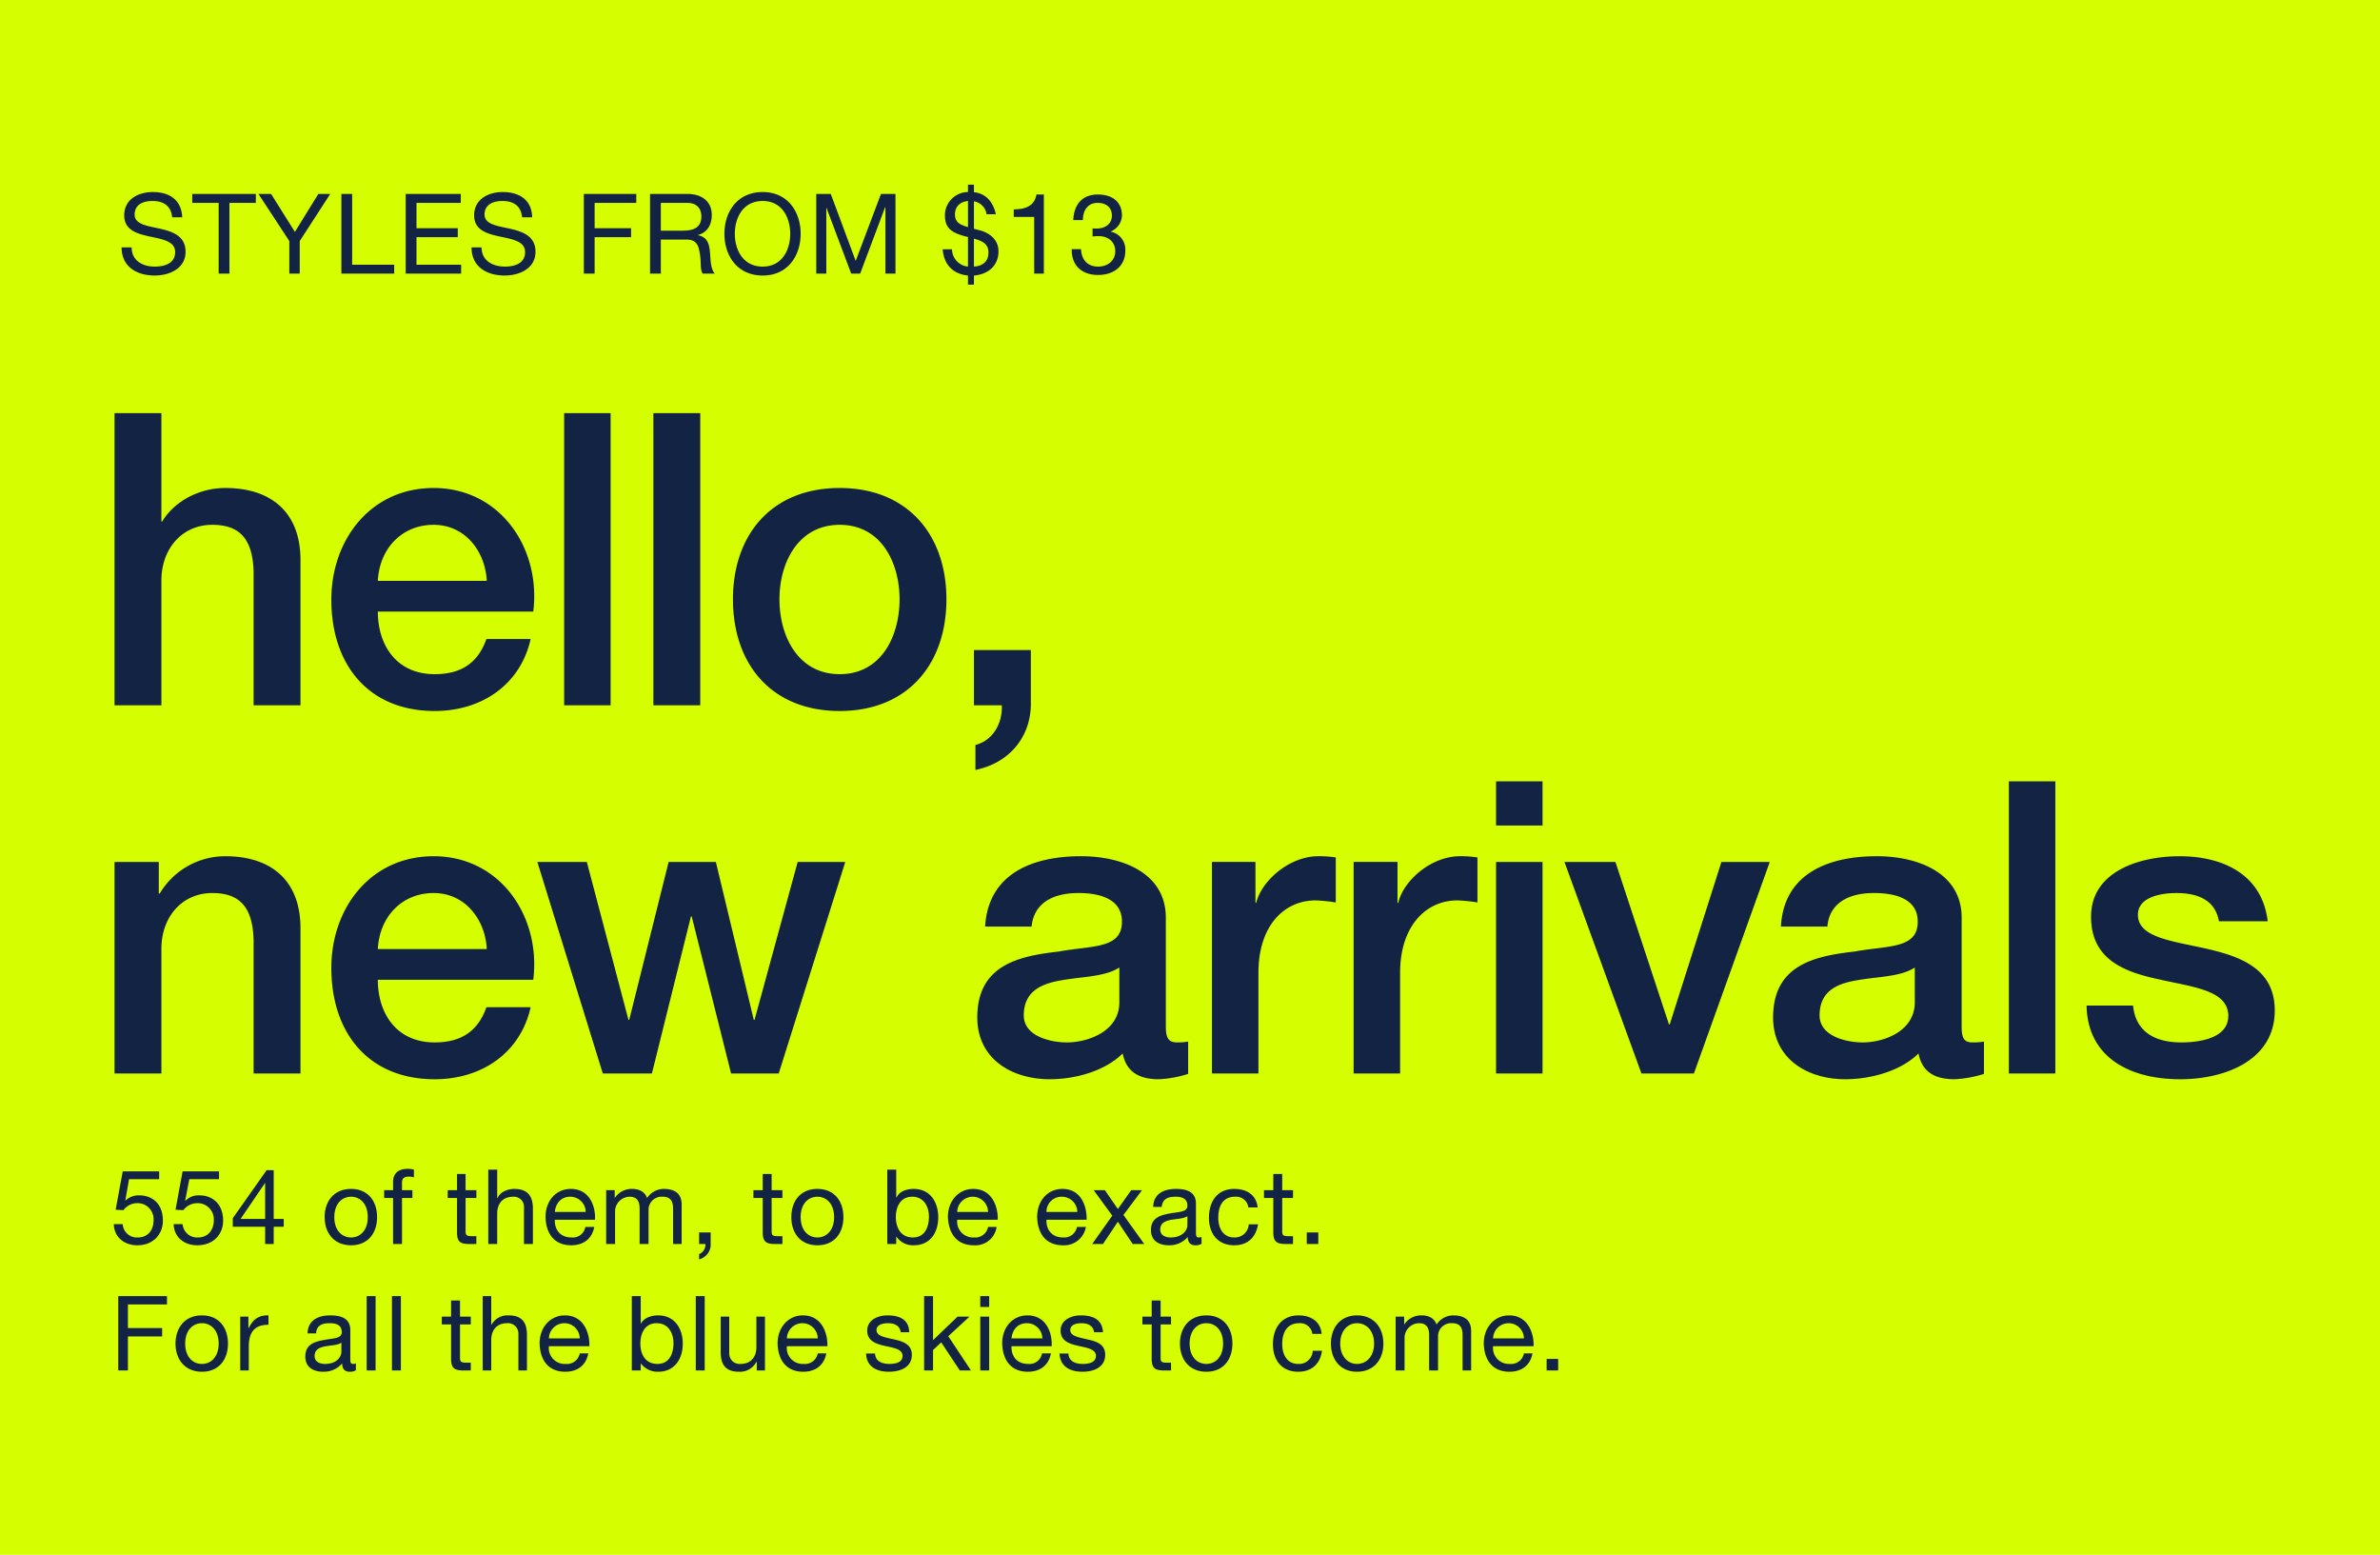 <svg id="_050421_HP_1_ANIM_2_MOB.svg" data-name="050421_HP_1_ANIM_2_MOB.svg" xmlns="http://www.w3.org/2000/svg" width="640" height="418" viewBox="0 0 640 418">
  <defs>
    <style>
      .cls-1 {
        fill: #fff;
        opacity: 0;
      }

      .cls-2 {
        fill: #d5ff00;
      }

      .cls-3 {
        fill: #122344;
        fill-rule: evenodd;
      }
    </style>
  </defs>
  <g id="OUTLINE">
    <rect id="FFF_copy_10" data-name="FFF copy 10" class="cls-1" width="640" height="418"/>
    <rect class="cls-2" width="640" height="418"/>
    <path id="Styles_from_13" data-name="Styles from $13" class="cls-3" d="M10141,825.412c-0.2-4.711-3.5-6.781-7.9-6.781-3.9,0-7.7,1.92-7.7,6.271,0,3.931,3.4,4.921,6.8,5.671,3.5,0.75,6.9,1.26,6.9,4.2,0,3.091-2.9,3.9-5.5,3.9-3.2,0-6.2-1.56-6.2-5.161h-2.7c0,5.221,4.1,7.561,8.9,7.561,3.9,0,8.3-1.83,8.3-6.391,0-4.2-3.4-5.4-6.8-6.181-3.5-.78-6.9-1.17-6.9-3.81,0-2.791,2.4-3.661,4.8-3.661,3,0,5,1.321,5.3,4.381h2.7Zm9.8,15.152h2.9V821.541h7.1v-2.4h-17.1v2.4h7.1v19.023Zm30-21.423h-3.2l-6.3,10.2-6.4-10.2h-3.4l8.3,12.662v8.761h2.8V831.8Zm3,21.423h14.2v-2.4h-11.3V819.141h-2.9v21.423Zm17.3,0h14.9v-2.4h-12v-7.411h11.1v-2.4H10204v-6.811h11.9v-2.4h-14.8v21.423Zm34-15.152c-0.1-4.711-3.5-6.781-7.9-6.781-3.9,0-7.7,1.92-7.7,6.271,0,3.931,3.4,4.921,6.8,5.671,3.5,0.75,6.9,1.26,6.9,4.2,0,3.091-2.9,3.9-5.4,3.9-3.3,0-6.3-1.56-6.3-5.161h-2.7c0,5.221,4.1,7.561,8.9,7.561,3.9,0,8.3-1.83,8.3-6.391,0-4.2-3.4-5.4-6.8-6.181-3.5-.78-6.9-1.17-6.9-3.81,0-2.791,2.4-3.661,4.8-3.661,3,0,5,1.321,5.3,4.381h2.7Zm13.9,15.152h2.9v-9.811h9.8v-2.4h-9.8v-6.811h11.2v-2.4H10249v21.423Zm20.7-11.551v-7.472h7.1c2.6,0,3.8,1.561,3.8,3.661,0,3.12-2.3,3.811-5,3.811h-5.9Zm-2.9,11.551h2.9v-9.151h7c2.7,0,3.2,1.77,3.5,3.871,0.4,2.1,0,4.41.8,5.28h3.2c-1.2-1.47-1.1-3.81-1.3-5.911s-0.7-3.93-3.2-4.41v-0.06c2.6-.72,3.7-2.851,3.7-5.431,0-3.421-2.5-5.611-6.5-5.611h-10.1v21.423Zm20-10.711c0,5.821,3.4,11.221,10.3,11.221,6.8,0,10.2-5.4,10.2-11.221s-3.4-11.222-10.2-11.222C10290.2,818.631,10286.8,824.032,10286.8,829.853Zm2.8,0c0-4.321,2.2-8.822,7.5-8.822,5.2,0,7.4,4.5,7.4,8.822s-2.2,8.821-7.4,8.821C10291.8,838.674,10289.6,834.173,10289.6,829.853Zm21.9,10.711h2.7V822.742h0l6.7,17.822h2.4l6.7-17.822h0.1v17.822h2.7V819.141h-3.9l-6.8,18-6.7-18h-3.9v21.423Zm40.8-12.512c-2.1-.6-3.5-1.26-3.5-3.39,0-2.28,1.5-3.421,3.5-3.631v7.021Zm1.6,3.091c2.2,0.63,3.9,1.41,3.9,3.69,0,2.581-1.6,3.661-3.9,3.841v-7.531Zm-8.4,2.88c0.3,4.141,2.8,6.661,6.8,7.051v2.461h1.6v-2.461c3.8-.3,6.6-2.64,6.6-6.511,0-3.69-3.3-5.19-4.8-5.58l-1.8-.481v-7.381a4.1,4.1,0,0,1,3.4,3.481h2.5c-0.8-3.451-2.7-5.551-5.9-5.941v-2.01h-1.6v1.98a6.24,6.24,0,0,0-6.2,6.3c0,3.51,1.9,4.771,6.2,5.791v7.951a4.738,4.738,0,0,1-4.3-4.651h-2.5Zm27.2-14.732h-2c-0.5,3.211-3.2,3.991-6.1,3.991v2.04h5.5v15.242h2.6V819.291Zm13.1,11.282a13.051,13.051,0,0,1,1.6-.09c2.5,0,4.5,1.41,4.5,4.08,0,2.581-2.1,4.111-4.6,4.111-2.9,0-4.5-1.92-4.6-4.681h-2.5c-0.1,4.381,2.7,6.931,7.1,6.931,4,0,7.3-2.22,7.3-6.481a4.88,4.88,0,0,0-3.9-5.16v-0.06a4.8,4.8,0,0,0,3-4.231c0-3.931-2.8-5.7-6.5-5.7-4.3,0-6.4,2.82-6.6,6.871h2.6c0-2.49,1.2-4.621,4-4.621,2.2,0,3.8,1.2,3.8,3.421,0,2.31-1.9,3.48-4.1,3.48-0.3,0-.7,0-1.1-0.03v2.161Z" transform="translate(-10092 -767)"/>
    <path id="hello_new_arrivals" data-name="hello, new arrivals" class="cls-3" d="M10122.8,956.606h12.6V923.054c0-8.36,5.4-14.96,13.7-14.96,7.4,0,10.9,3.85,11.1,12.76v35.752h12.6V917.554c0-12.76-7.8-19.36-20.2-19.36-7.4,0-13.9,3.85-17,9.02h-0.2V878.063h-12.6v78.543Zm112.6-25.191c2.1-17.051-8.9-33.221-26.8-33.221-16.9,0-27.5,13.86-27.5,30.031,0,17.49,10,29.921,27.8,29.921,12.5,0,23-6.931,25.8-19.361h-11.9c-2.2,6.27-6.6,9.46-13.9,9.46-10.4,0-15.3-7.92-15.3-16.83h41.8Zm-41.8-8.251c0.4-8.47,6.3-15.07,15-15.07,8.5,0,13.9,7.15,14.3,15.07h-29.3Zm50.1,33.442h12.5V878.063h-12.5v78.543Zm24,0h12.6V878.063h-12.6v78.543Zm50.1-8.361c-11.2,0-16.2-10.23-16.2-20.13,0-9.791,5-20.021,16.2-20.021s16.1,10.23,16.1,20.021C10333.9,938.015,10329,948.245,10317.8,948.245Zm0,9.9c18.2,0,28.7-12.541,28.7-30.031,0-17.381-10.5-29.921-28.7-29.921-18.3,0-28.7,12.54-28.7,29.921C10289.1,945.605,10299.5,958.146,10317.8,958.146Zm36.1-1.54h7.5c0.2,4.73-2.3,9.46-7.1,10.67v6.71c8.7-1.76,14.7-8.36,14.9-17.38V941.755h-15.3v14.851Zm-231.1,99h12.6v-33.56c0-8.36,5.4-14.96,13.7-14.96,7.4,0,10.9,3.85,11.1,12.76v35.76h12.6v-39.06c0-12.76-7.8-19.356-20.2-19.356a20.518,20.518,0,0,0-17.7,10.116l-0.2-.22v-8.356h-11.9v56.876Zm112.6-25.2c2.1-17.05-8.9-33.216-26.8-33.216-16.9,0-27.5,13.856-27.5,30.026,0,17.5,10,29.93,27.8,29.93,12.5,0,23-6.93,25.8-19.37h-11.9c-2.2,6.28-6.6,9.47-13.9,9.47-10.4,0-15.3-7.93-15.3-16.84h41.8Zm-41.8-8.25c0.4-8.47,6.3-15.07,15-15.07,8.5,0,13.9,7.15,14.3,15.07h-29.3Zm60.5,33.45h13.2l10.5-42.25h0.2l10.6,42.25h12.8l17.9-56.876h-12.8l-11.6,42.466h-0.2l-10.2-42.466h-12.7l-10.6,42.466h-0.2l-11.2-42.466h-13.3Zm138.9-19.15c0,7.93-8.6,10.79-14.1,10.79-4.4,0-11.6-1.65-11.6-7.26,0-6.61,4.9-8.59,10.3-9.47,5.5-.99,11.5-0.88,15.4-3.41v9.35Zm12.5-22.77c0-11.99-11.7-16.5-22.8-16.5-12.5,0-24.9,4.286-25.8,18.916h12.5c0.6-6.16,5.5-9.02,12.6-9.02,5,0,11.7,1.21,11.7,7.7,0,7.37-8,6.38-17,8.03-10.6,1.21-21.9,3.52-21.9,17.72,0,11.11,9.2,16.61,19.5,16.61,6.7,0,14.7-2.09,19.6-6.93,1,5.17,4.7,6.93,9.7,6.93a30.69,30.69,0,0,0,7.9-1.43v-8.69a16.814,16.814,0,0,1-3,.22c-2.3,0-3-1.21-3-4.29v-29.27Zm12.4,41.92h12.5v-27.07c0-12.54,6.8-19.47,15.4-19.47a44.912,44.912,0,0,1,5.4.55v-12.1a30.055,30.055,0,0,0-4.7-.33c-7.7,0-15.2,6.486-16.7,12.536h-0.2v-11h-11.7v56.876Zm38.1,0h12.5v-27.07c0-12.54,6.9-19.47,15.4-19.47a42.924,42.924,0,0,1,5.4.55v-12.1a28.891,28.891,0,0,0-4.7-.33c-7.7,0-15.2,6.486-16.6,12.536h-0.2v-11H10456v56.876Zm38.3,0h12.5V998.734h-12.5v56.876Zm0-66.667h12.5v-11.88h-12.5v11.88Zm39.1,66.667h14.1l20.4-56.876h-13l-13.9,43.676h-0.2l-14.4-43.676h-13.7Zm73.5-19.15c0,7.93-8.5,10.79-14,10.79-4.4,0-11.6-1.65-11.6-7.26,0-6.61,4.8-8.59,10.2-9.47,5.5-.99,11.6-0.88,15.4-3.41v9.35Zm12.6-22.77c0-11.99-11.7-16.5-22.8-16.5-12.5,0-25,4.286-25.8,18.916h12.5c0.5-6.16,5.5-9.02,12.5-9.02,5.1,0,11.8,1.21,11.8,7.7,0,7.37-8,6.38-17,8.03-10.6,1.21-21.9,3.52-21.9,17.72,0,11.11,9.2,16.61,19.4,16.61,6.7,0,14.8-2.09,19.7-6.93,1,5.17,4.6,6.93,9.7,6.93a30.69,30.69,0,0,0,7.9-1.43v-8.69a17.258,17.258,0,0,1-3.1.22c-2.3,0-2.9-1.21-2.9-4.29v-29.27Zm12.7,41.92h12.5V977.063h-12.5v78.547Zm20.9-18.27c0.2,13.43,10.9,19.81,25.2,19.81,11.8,0,25.4-4.95,25.4-18.49,0-11.22-9.2-14.52-18.4-16.61s-18.4-2.97-18.4-9.13c0-4.95,6.7-5.83,10.3-5.83,5.5,0,10.4,1.65,11.5,7.59h13.1c-1.5-12.65-12.1-17.486-23.7-17.486-10.4,0-23.8,3.846-23.8,16.276,0,11.55,9,14.85,18.3,16.83,9.1,2.09,18.2,2.86,18.6,9.46,0.3,6.5-8,7.49-12.7,7.49-6.7,0-12.2-2.64-12.9-9.91h-12.5Z" transform="translate(-10092 -767)"/>
    <path id="_554_of_them_to_be_exact._For_all_the_blue_skies_to_come." data-name="554 of them, to be exact. For all the blue skies to come." class="cls-3" d="M10134.8,1081.92h-9.8l-1.9,10.31,2.1,0.11a4.566,4.566,0,0,1,3.6-1.88,4.3,4.3,0,0,1,4.5,4.51c0,3.17-1.9,4.71-4.2,4.71a3.8,3.8,0,0,1-4.1-3.59h-2.4c0.1,3.59,2.9,5.69,6.3,5.69,4.6,0,6.9-3.25,6.9-6.61,0-4.54-2.8-6.81-6.4-6.81a5.154,5.154,0,0,0-3.7,1.43v-0.05l1-5.72h8.1v-2.1Zm16.1,0h-9.8l-1.9,10.31,2.1,0.11a4.758,4.758,0,0,1,3.7-1.88,4.352,4.352,0,0,1,4.5,4.51c0,3.17-2,4.71-4.2,4.71a3.9,3.9,0,0,1-4.2-3.59h-2.4c0.1,3.59,2.9,5.69,6.3,5.69,4.7,0,7-3.25,7-6.61,0-4.54-2.9-6.81-6.4-6.81a4.845,4.845,0,0,0-3.7,1.43l-0.1-.05,1.1-5.72h8v-2.1Zm14.7-.33h-1.9l-9.1,12.91v2.29h8.7v4.65h2.3v-4.65h2.7v-2.1h-2.7v-13.1Zm-8.9,13.1,6.6-9.71h0v9.71h-6.6Zm22.6-.47c0,4.22,2.5,7.56,7.1,7.56s7-3.34,7-7.56c0-4.26-2.4-7.59-7-7.59S10179.3,1089.96,10179.3,1094.22Zm2.6,0c0-3.53,2-5.49,4.5-5.49s4.5,1.96,4.5,5.49c0,3.5-2,5.46-4.5,5.46S10181.9,1097.72,10181.9,1094.22Zm15.8,7.22h2.4v-12.38h2.8v-2.1h-2.8v-2.01c0-1.26.7-1.63,1.8-1.63a4.836,4.836,0,0,1,1.4.2v-2.07a6.311,6.311,0,0,0-1.6-.23c-2.6,0-4,1.24-4,3.59v2.15h-2.4v2.1h2.4v12.38Zm19.5-18.82h-2.3v4.34h-2.5v2.1h2.5v9.22c0,2.66.9,3.16,3.4,3.16h1.8v-2.1h-1.1c-1.4,0-1.8-.2-1.8-1.29v-8.99h2.9v-2.1h-2.9v-4.34Zm6.1,18.82h2.4v-8.18c0-2.6,1.4-4.53,4.3-4.53a2.707,2.707,0,0,1,2.9,2.91v9.8h2.4v-9.52c0-3.11-1.2-5.29-5-5.29-1.7,0-3.8.73-4.5,2.46h-0.1v-7.64h-2.4v19.99Zm26.1-4.59a3.4,3.4,0,0,1-3.7,2.83c-3.2,0-4.6-2.24-4.5-4.76h10.8c0.2-3.5-1.4-8.29-6.5-8.29-4,0-6.8,3.19-6.8,7.53,0.1,4.42,2.3,7.62,6.9,7.62,3.3,0,5.6-1.74,6.2-4.93h-2.4Zm-8.2-4.03c0.2-2.22,1.6-4.09,4.1-4.09a4.151,4.151,0,0,1,4.2,4.09h-8.3Zm13.8,8.62h2.4v-9.02a3.962,3.962,0,0,1,3.9-3.69c2.1,0,2.7,1.34,2.7,3.22v9.49h2.4v-9.02a3.515,3.515,0,0,1,3.8-3.69c2.3,0,2.8,1.43,2.8,3.22v9.49h2.3v-10.61c0-3-1.9-4.2-4.8-4.2a5.378,5.378,0,0,0-4.5,2.46c-0.6-1.76-2.2-2.46-4-2.46a5.411,5.411,0,0,0-4.7,2.46h0v-2.13h-2.3v14.48Zm25,0h1.7a2.773,2.773,0,0,1-1.7,2.72v1.4a4.14,4.14,0,0,0,3.1-4.4v-2.83h-3.1v3.11Zm19.5-18.82h-2.4v4.34h-2.5v2.1h2.5v9.22c0,2.66,1,3.16,3.4,3.16h1.9v-2.1h-1.1c-1.5,0-1.8-.2-1.8-1.29v-8.99h2.9v-2.1h-2.9v-4.34Zm5.3,11.6c0,4.22,2.4,7.56,7,7.56s7-3.34,7-7.56c0-4.26-2.4-7.59-7-7.59S10304.8,1089.96,10304.8,1094.22Zm2.5,0c0-3.53,2-5.49,4.5-5.49s4.5,1.96,4.5,5.49c0,3.5-2,5.46-4.5,5.46S10307.3,1097.72,10307.3,1094.22Zm34.5-.14c0,2.82-1.1,5.6-4.3,5.6-3.3,0-4.6-2.64-4.6-5.49,0-2.72,1.2-5.46,4.4-5.46C10340.4,1088.73,10341.8,1091.36,10341.8,1094.08Zm-11.2,7.36h2.4v-1.93h0.1a5.319,5.319,0,0,0,4.6,2.27c4.5,0,6.6-3.45,6.6-7.54s-2.2-7.61-6.6-7.61c-2,0-3.9.7-4.6,2.29h-0.1v-7.47h-2.4v19.99Zm27.1-4.59a3.506,3.506,0,0,1-3.8,2.83,4.282,4.282,0,0,1-4.5-4.76h10.9c0.1-3.5-1.5-8.29-6.6-8.29-3.9,0-6.8,3.19-6.8,7.53,0.2,4.42,2.3,7.62,7,7.62a5.754,5.754,0,0,0,6.1-4.93h-2.3Zm-8.3-4.03a4.184,4.184,0,0,1,4.2-4.09,4.129,4.129,0,0,1,4.1,4.09h-8.3Zm32.2,4.03a3.467,3.467,0,0,1-3.7,2.83c-3.2,0-4.6-2.24-4.5-4.76h10.8c0.1-3.5-1.4-8.29-6.5-8.29-4,0-6.8,3.19-6.8,7.53,0.1,4.42,2.3,7.62,6.9,7.62a5.92,5.92,0,0,0,6.2-4.93h-2.4Zm-8.2-4.03a4.034,4.034,0,0,1,4.1-4.09,4.151,4.151,0,0,1,4.2,4.09h-8.3Zm12.3,8.62h2.9l4-5.99,4,5.99h3.1l-5.6-7.81,5-6.67h-2.9l-3.6,5.07-3.5-5.07h-3l5,6.86Zm25.6-5.04c0,1.32-1.3,3.28-4.5,3.28-1.4,0-2.8-.56-2.8-2.13,0-1.77,1.4-2.33,2.9-2.61,1.6-.28,3.4-0.3,4.4-0.98v2.44Zm3.8,3.14a1.911,1.911,0,0,1-.7.14c-0.8,0-.8-0.51-0.8-1.63v-7.45c0-3.38-2.8-3.97-5.4-3.97-3.2,0-6,1.26-6.1,4.84h2.3c0.2-2.13,1.6-2.74,3.7-2.74,1.5,0,3.2.33,3.2,2.41,0,1.79-2.3,1.62-4.9,2.12-2.5.48-4.9,1.18-4.9,4.46,0,2.88,2.2,4.06,4.8,4.06a6.432,6.432,0,0,0,5.1-2.24c0,1.56.8,2.24,2,2.24a2.957,2.957,0,0,0,1.7-.4v-1.84Zm15.1-7.93c-0.4-3.44-3-4.98-6.3-4.98-4.6,0-6.8,3.41-6.8,7.75,0,4.32,2.4,7.4,6.8,7.4,3.6,0,5.8-2.1,6.4-5.63h-2.5a3.732,3.732,0,0,1-3.9,3.53c-3.1,0-4.3-2.64-4.3-5.3,0-2.94,1.1-5.65,4.5-5.65a3.317,3.317,0,0,1,3.6,2.88h2.5Zm6.6-8.99h-2.4v4.34h-2.5v2.1h2.5v9.22c0,2.66,1,3.16,3.5,3.16h1.8v-2.1h-1.1c-1.5,0-1.8-.2-1.8-1.29v-8.99h2.9v-2.1h-2.9v-4.34Zm6.6,18.82h3.1v-3.11h-3.1v3.11Zm-319.6,34h2.6v-9.16h9.2v-2.24h-9.2v-6.35h10.5v-2.24h-13.1v19.99Zm15.4-7.22c0,4.22,2.5,7.56,7.1,7.56s7-3.34,7-7.56c0-4.26-2.4-7.59-7-7.59S10139.2,1123.96,10139.2,1128.22Zm2.6,0c0-3.53,2-5.49,4.5-5.49s4.5,1.96,4.5,5.49c0,3.5-2,5.46-4.5,5.46S10141.8,1131.72,10141.8,1128.22Zm14.8,7.22h2.3V1129c0-3.67,1.4-5.85,5.3-5.85v-2.52c-2.6-.09-4.2,1.06-5.3,3.39h-0.1v-3.06h-2.2v14.48Zm27.2-5.04c0,1.32-1.2,3.28-4.4,3.28-1.4,0-2.8-.56-2.8-2.13,0-1.77,1.4-2.33,2.9-2.61,1.6-.28,3.4-0.3,4.3-0.98v2.44Zm3.9,3.14a1.911,1.911,0,0,1-.7.14c-0.8,0-.8-0.51-0.8-1.63v-7.45c0-3.38-2.8-3.97-5.4-3.97-3.2,0-6,1.26-6.1,4.84h2.3c0.1-2.13,1.6-2.74,3.6-2.74,1.6,0,3.3.33,3.3,2.41,0,1.79-2.3,1.62-4.9,2.12-2.5.48-4.9,1.18-4.9,4.46,0,2.88,2.2,4.06,4.8,4.06a6.432,6.432,0,0,0,5.1-2.24c0,1.56.8,2.24,2,2.24a2.957,2.957,0,0,0,1.7-.4v-1.84Zm2.9,1.9h2.4v-19.99h-2.4v19.99Zm6.8,0h2.4v-19.99h-2.4v19.99Zm18.3-18.82h-2.4v4.34h-2.5v2.1h2.5v9.22c0,2.66,1,3.16,3.4,3.16h1.9v-2.1h-1.1c-1.5,0-1.8-.2-1.8-1.29v-8.99h2.9v-2.1h-2.9v-4.34Zm6.1,18.82h2.3v-8.18c0-2.6,1.4-4.53,4.3-4.53a2.785,2.785,0,0,1,3,2.91v9.8h2.3v-9.52c0-3.11-1.1-5.29-4.9-5.29a4.916,4.916,0,0,0-4.6,2.46h-0.1v-7.64h-2.3v19.99Zm26.1-4.59a3.506,3.506,0,0,1-3.8,2.83,4.282,4.282,0,0,1-4.5-4.76h10.9c0.1-3.5-1.5-8.29-6.6-8.29-3.9,0-6.8,3.19-6.8,7.53,0.1,4.42,2.3,7.62,6.9,7.62,3.3,0,5.6-1.74,6.2-4.93h-2.3Zm-8.3-4.03a4.184,4.184,0,0,1,4.2-4.09,4.129,4.129,0,0,1,4.1,4.09h-8.3Zm33.5,1.26c0,2.82-1.1,5.6-4.3,5.6-3.3,0-4.6-2.64-4.6-5.49,0-2.72,1.2-5.46,4.4-5.46C10271.7,1122.73,10273.1,1125.36,10273.1,1128.08Zm-11.2,7.36h2.4v-1.93h0a5.606,5.606,0,0,0,4.7,2.27c4.4,0,6.6-3.45,6.6-7.54s-2.2-7.61-6.6-7.61c-2,0-3.9.7-4.7,2.29h0v-7.47h-2.4v19.99Zm17.2,0h2.4v-19.99h-2.4v19.99Zm18.6-14.48h-2.3v8.18c0,2.6-1.4,4.54-4.3,4.54a2.788,2.788,0,0,1-3-2.92v-9.8h-2.3v9.52c0,3.11,1.1,5.3,4.9,5.3a4.99,4.99,0,0,0,4.7-2.64h0.1v2.3h2.2v-14.48Zm14.2,9.89a3.506,3.506,0,0,1-3.8,2.83,4.282,4.282,0,0,1-4.5-4.76h10.9c0.1-3.5-1.5-8.29-6.6-8.29-3.9,0-6.8,3.19-6.8,7.53,0.1,4.42,2.3,7.62,6.9,7.62,3.3,0,5.6-1.74,6.2-4.93h-2.3Zm-8.3-4.03a4.184,4.184,0,0,1,4.2-4.09,4.129,4.129,0,0,1,4.1,4.09h-8.3Zm21.3,4.06c0.1,3.58,2.9,4.9,6.1,4.9,3,0,6.2-1.12,6.2-4.57,0-2.8-2.4-3.58-4.7-4.11s-4.8-.82-4.8-2.52c0-1.46,1.7-1.85,3.1-1.85,1.6,0,3.2.59,3.4,2.43h2.3c-0.1-3.52-2.7-4.53-5.9-4.53-2.5,0-5.4,1.2-5.4,4.11,0,2.78,2.4,3.56,4.7,4.09,2.4,0.53,4.8.84,4.8,2.69,0,1.82-2,2.16-3.5,2.16-2,0-3.8-.68-3.9-2.8h-2.4Zm15.6,4.56h2.4v-5.49l2.2-2.07,5,7.56h3l-6.1-9.21,5.7-5.27h-3.2l-6.6,6.33v-11.84h-2.4v19.99Zm15.1,0h2.4v-14.48h-2.4v14.48Zm2.4-19.99h-2.4v2.91h2.4v-2.91Zm14.2,15.4a3.4,3.4,0,0,1-3.7,2.83c-3.2,0-4.6-2.24-4.5-4.76h10.8c0.2-3.5-1.4-8.29-6.5-8.29-4,0-6.8,3.19-6.8,7.53,0.1,4.42,2.3,7.62,6.9,7.62,3.3,0,5.6-1.74,6.2-4.93h-2.4Zm-8.2-4.03c0.2-2.22,1.6-4.09,4.1-4.09a4.151,4.151,0,0,1,4.2,4.09h-8.3Zm12.9,4.06c0.2,3.58,2.9,4.9,6.2,4.9,2.9,0,6.1-1.12,6.1-4.57,0-2.8-2.3-3.58-4.7-4.11-2.2-.54-4.7-0.82-4.7-2.52,0-1.46,1.6-1.85,3-1.85,1.6,0,3.2.59,3.4,2.43h2.4c-0.2-3.52-2.8-4.53-6-4.53-2.5,0-5.4,1.2-5.4,4.11,0,2.78,2.4,3.56,4.8,4.09,2.3,0.53,4.7.84,4.7,2.69,0,1.82-2,2.16-3.5,2.16-2,0-3.8-.68-3.9-2.8h-2.4Zm27.2-14.26h-2.4v4.34h-2.5v2.1h2.5v9.22c0,2.66,1,3.16,3.4,3.16h1.8v-2.1h-1.1c-1.4,0-1.7-.2-1.7-1.29v-8.99h2.8v-2.1h-2.8v-4.34Zm5.2,11.6c0,4.22,2.5,7.56,7.1,7.56s7-3.34,7-7.56c0-4.26-2.4-7.59-7-7.59S10409.3,1123.96,10409.3,1128.22Zm2.6,0c0-3.53,2-5.49,4.5-5.49s4.5,1.96,4.5,5.49c0,3.5-2,5.46-4.5,5.46S10411.9,1131.72,10411.9,1128.22Zm35.5-2.61c-0.3-3.44-3-4.98-6.2-4.98-4.6,0-6.9,3.41-6.9,7.75,0,4.32,2.4,7.4,6.8,7.4,3.6,0,5.9-2.1,6.4-5.63h-2.5a3.672,3.672,0,0,1-3.9,3.53c-3.1,0-4.3-2.64-4.3-5.3,0-2.94,1.1-5.65,4.6-5.65a3.281,3.281,0,0,1,3.5,2.88h2.5Zm2.5,2.61c0,4.22,2.5,7.56,7,7.56,4.6,0,7.1-3.34,7.1-7.56,0-4.26-2.5-7.59-7.1-7.59C10452.4,1120.63,10449.9,1123.96,10449.9,1128.22Zm2.5,0c0-3.53,2.1-5.49,4.5-5.49,2.5,0,4.6,1.96,4.6,5.49,0,3.5-2.1,5.46-4.6,5.46C10454.5,1133.68,10452.4,1131.72,10452.4,1128.22Zm14.9,7.22h2.4v-9.02a3.962,3.962,0,0,1,3.9-3.69c2.1,0,2.7,1.34,2.7,3.22v9.49h2.4v-9.02a3.515,3.515,0,0,1,3.8-3.69c2.3,0,2.8,1.43,2.8,3.22v9.49h2.3v-10.61c0-3-1.9-4.2-4.8-4.2a5.378,5.378,0,0,0-4.5,2.46c-0.6-1.76-2.2-2.46-4-2.46a5.411,5.411,0,0,0-4.7,2.46h0v-2.13h-2.3v14.48Zm34.5-4.59a3.506,3.506,0,0,1-3.8,2.83,4.282,4.282,0,0,1-4.5-4.76h10.9c0.1-3.5-1.5-8.29-6.6-8.29-3.9,0-6.8,3.19-6.8,7.53,0.1,4.42,2.3,7.62,6.9,7.62,3.3,0,5.6-1.74,6.2-4.93h-2.3Zm-8.3-4.03a4.184,4.184,0,0,1,4.2-4.09,4.129,4.129,0,0,1,4.1,4.09h-8.3Zm14.4,8.62h3.1v-3.11h-3.1v3.11Z" transform="translate(-10092 -767)"/>
  </g>
</svg>
